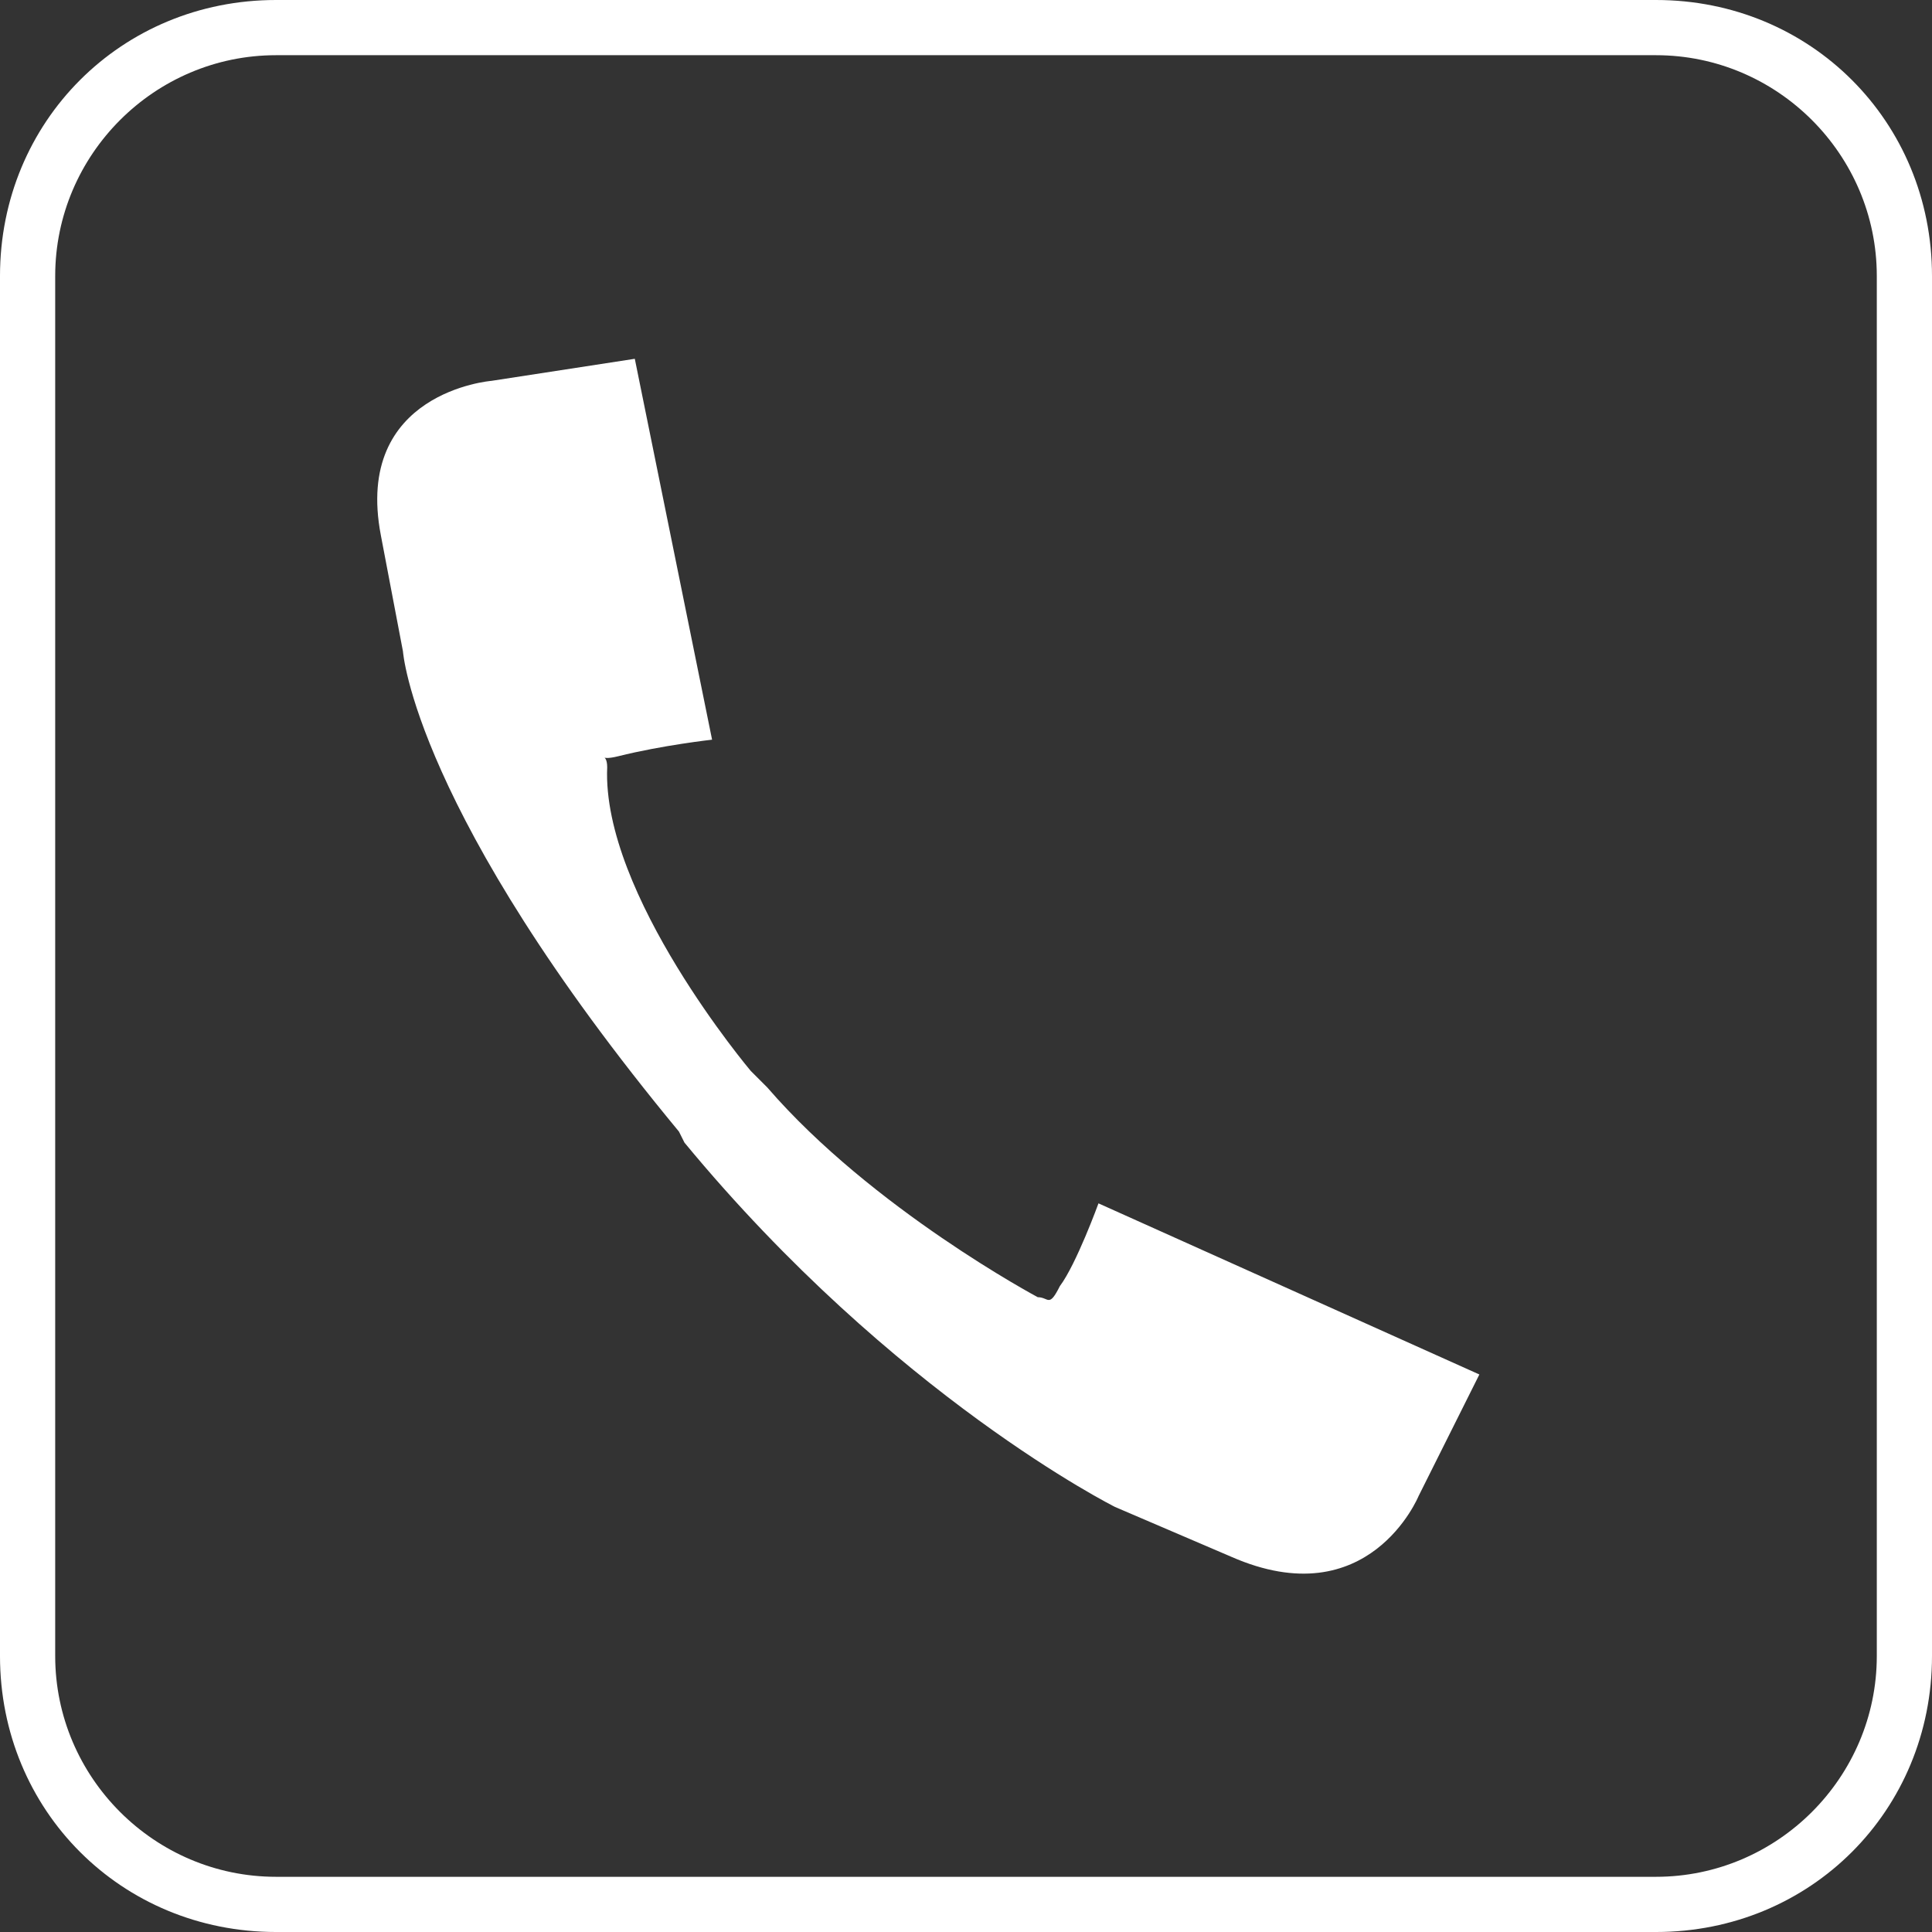 <svg version="1.1" xmlns="http://www.w3.org/2000/svg" xmlns:xlink="http://www.w3.org/1999/xlink" x="0px" y="0px"
	 width="35px" height="35px" viewBox="600 290 35 35" enable-background="new 600 290 35 35" xml:space="preserve">
<rect x="600" y="290" width="35" height="35" fill="#333333" stroke="none"/>
<path fill-rule="evenodd" clip-rule="evenodd" fill="#FFFFFF" d="M619.2,313.3c0.3-0.4,0.7-1.5,0.7-1.5l6.9,3.1l-1.1,2.2
	c0,0-0.9,2.2-3.4,1.1l-2.1-0.9c0,0-4-2-7.8-6.6l-0.1-0.2c-4.8-5.8-5-8.7-5-8.7l-0.4-2.1c-0.5-2.6,2-2.8,2-2.8l2.6-0.4l1.4,6.9
	c0,0-0.9,0.1-1.7,0.3c-0.4,0.1-0.2-0.1-0.2,0.2c-0.1,2.3,2.6,5.5,2.6,5.5l0.3,0.3c1.9,2.2,4.9,3.8,4.9,3.8
	C619,313.5,619,313.7,619.2,313.3z"/>
<path fill="#FFFFFF" d="M630,291c2.2,0,4,1.8,4,4v25c0,2.2-1.8,4-4,4h-25c-2.2,0-4-1.8-4-4v-25c0-2.2,1.8-4,4-4H630 M630,290h-25
	c-2.8,0-5,2.2-5,5v25c0,2.8,2.2,5,5,5h25c2.8,0,5-2.2,5-5v-25C635,292.2,632.8,290,630,290L630,290z"/>
</svg>
